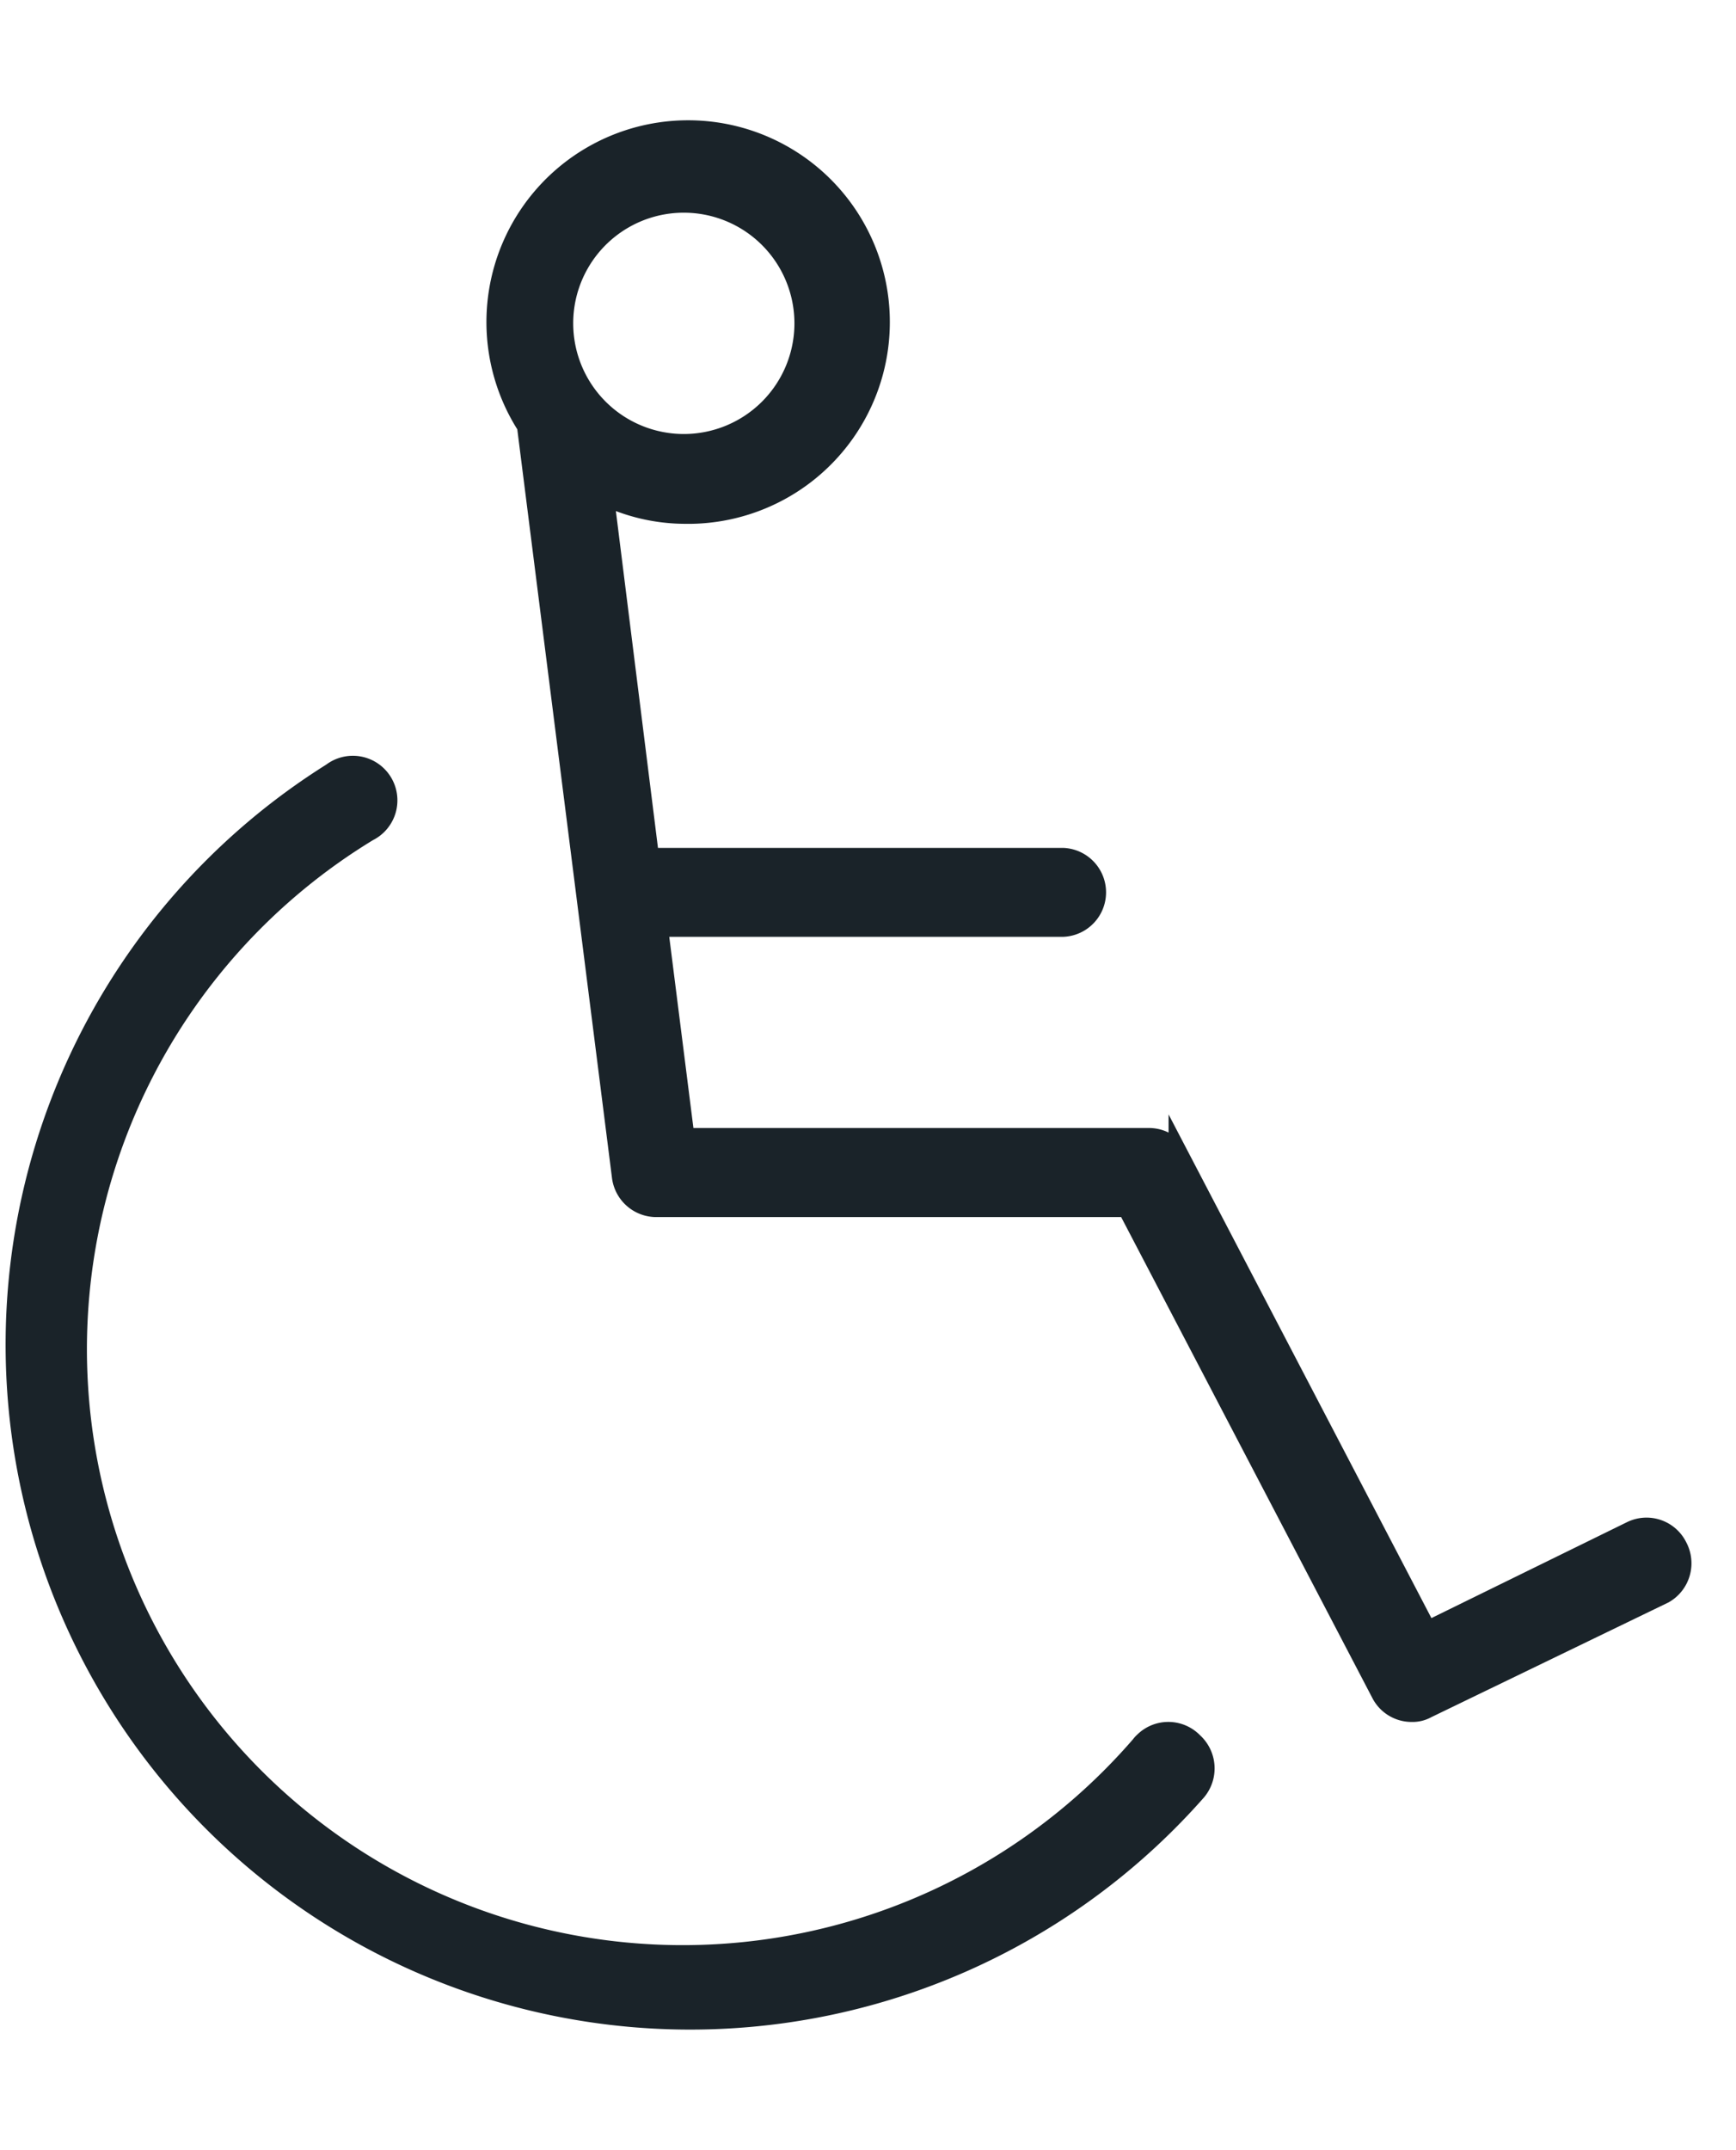 <svg xmlns="http://www.w3.org/2000/svg" xmlns:xlink="http://www.w3.org/1999/xlink" width="21" height="26" viewBox="0 0 21 26">
  <rect x="0" y="0" width="21" height="26" fill="#808080" stroke="none"/>
  <defs>
    <clipPath id="clip-path">
      <rect id="Rectangle_2671" data-name="Rectangle 2671" width="20.53" height="23.215" fill="none"/>
    </clipPath>
    <clipPath id="clip-wheelchair">
      <rect width="21" height="26"/>
    </clipPath>
  </defs>
  <g id="wheelchair" clip-path="url(#clip-wheelchair)">
    <rect width="21" height="26" fill="#fff"/>
    <g id="Group_4474" data-name="Group 4474" transform="translate(0.001 1.393)">
      <g id="Group_4473" data-name="Group 4473" transform="translate(0 -0.001)" clip-path="url(#clip-path)">
        <path id="Path_1263" data-name="Path 1263" d="M18.077,17.24a.411.411,0,0,0-.549-.187l-2.476,1.214-3-5.747a.406.406,0,0,0-.362-.22H6.069L5.745,9.738h4.908a.413.413,0,0,0,0-.825H5.64l-.55-4.4a2.252,2.252,0,0,0,.979.231,2.315,2.315,0,1,0-1.9-1.061l1.149,9.08a.416.416,0,0,0,.4.364h5.711l3.075,5.885a.409.409,0,0,0,.362.22.348.348,0,0,0,.182-.044L17.918,17.8a.417.417,0,0,0,.16-.555M6.066.982A1.463,1.463,0,1,1,4.6,2.445,1.462,1.462,0,0,1,6.066.982" transform="translate(2.208 0.073)" fill="#1a2329"/>
        <path id="Path_1264" data-name="Path 1264" d="M18.077,17.24a.411.411,0,0,0-.549-.187l-2.476,1.214-3-5.747a.406.406,0,0,0-.362-.22H6.069L5.745,9.738h4.908a.413.413,0,0,0,0-.825H5.64l-.55-4.4a2.252,2.252,0,0,0,.979.231,2.315,2.315,0,1,0-1.9-1.061l1.149,9.08a.416.416,0,0,0,.4.364h5.711l3.075,5.885a.409.409,0,0,0,.362.22.348.348,0,0,0,.182-.044L17.918,17.8A.417.417,0,0,0,18.077,17.24ZM6.066.982A1.463,1.463,0,1,1,4.6,2.445,1.462,1.462,0,0,1,6.066.982Z" transform="translate(2.208 0.073)" fill="none" stroke="#1a2329" stroke-miterlimit="10" stroke-width="0.25"/>
        <path id="Path_1265" data-name="Path 1265" d="M13.728,16.818A7.331,7.331,0,1,1,4.378,5.756a.414.414,0,1,0-.435-.7A8.157,8.157,0,1,0,14.394,17.362a.419.419,0,0,0-.038-.582.412.412,0,0,0-.583-.011A.326.326,0,0,0,13.728,16.818Z" transform="translate(0.073 2.901)" fill="#1a2329"/>
        <path id="Path_1266" data-name="Path 1266" d="M13.728,16.818A7.331,7.331,0,1,1,4.378,5.756a.414.414,0,1,0-.435-.7A8.157,8.157,0,1,0,14.394,17.362a.419.419,0,0,0-.038-.582.412.412,0,0,0-.583-.011A.326.326,0,0,0,13.728,16.818Z" transform="translate(0.073 2.901)" fill="none" stroke="#1a2329" stroke-miterlimit="10" stroke-width="0.25"/>
      </g>
    </g>
  </g>
</svg>
